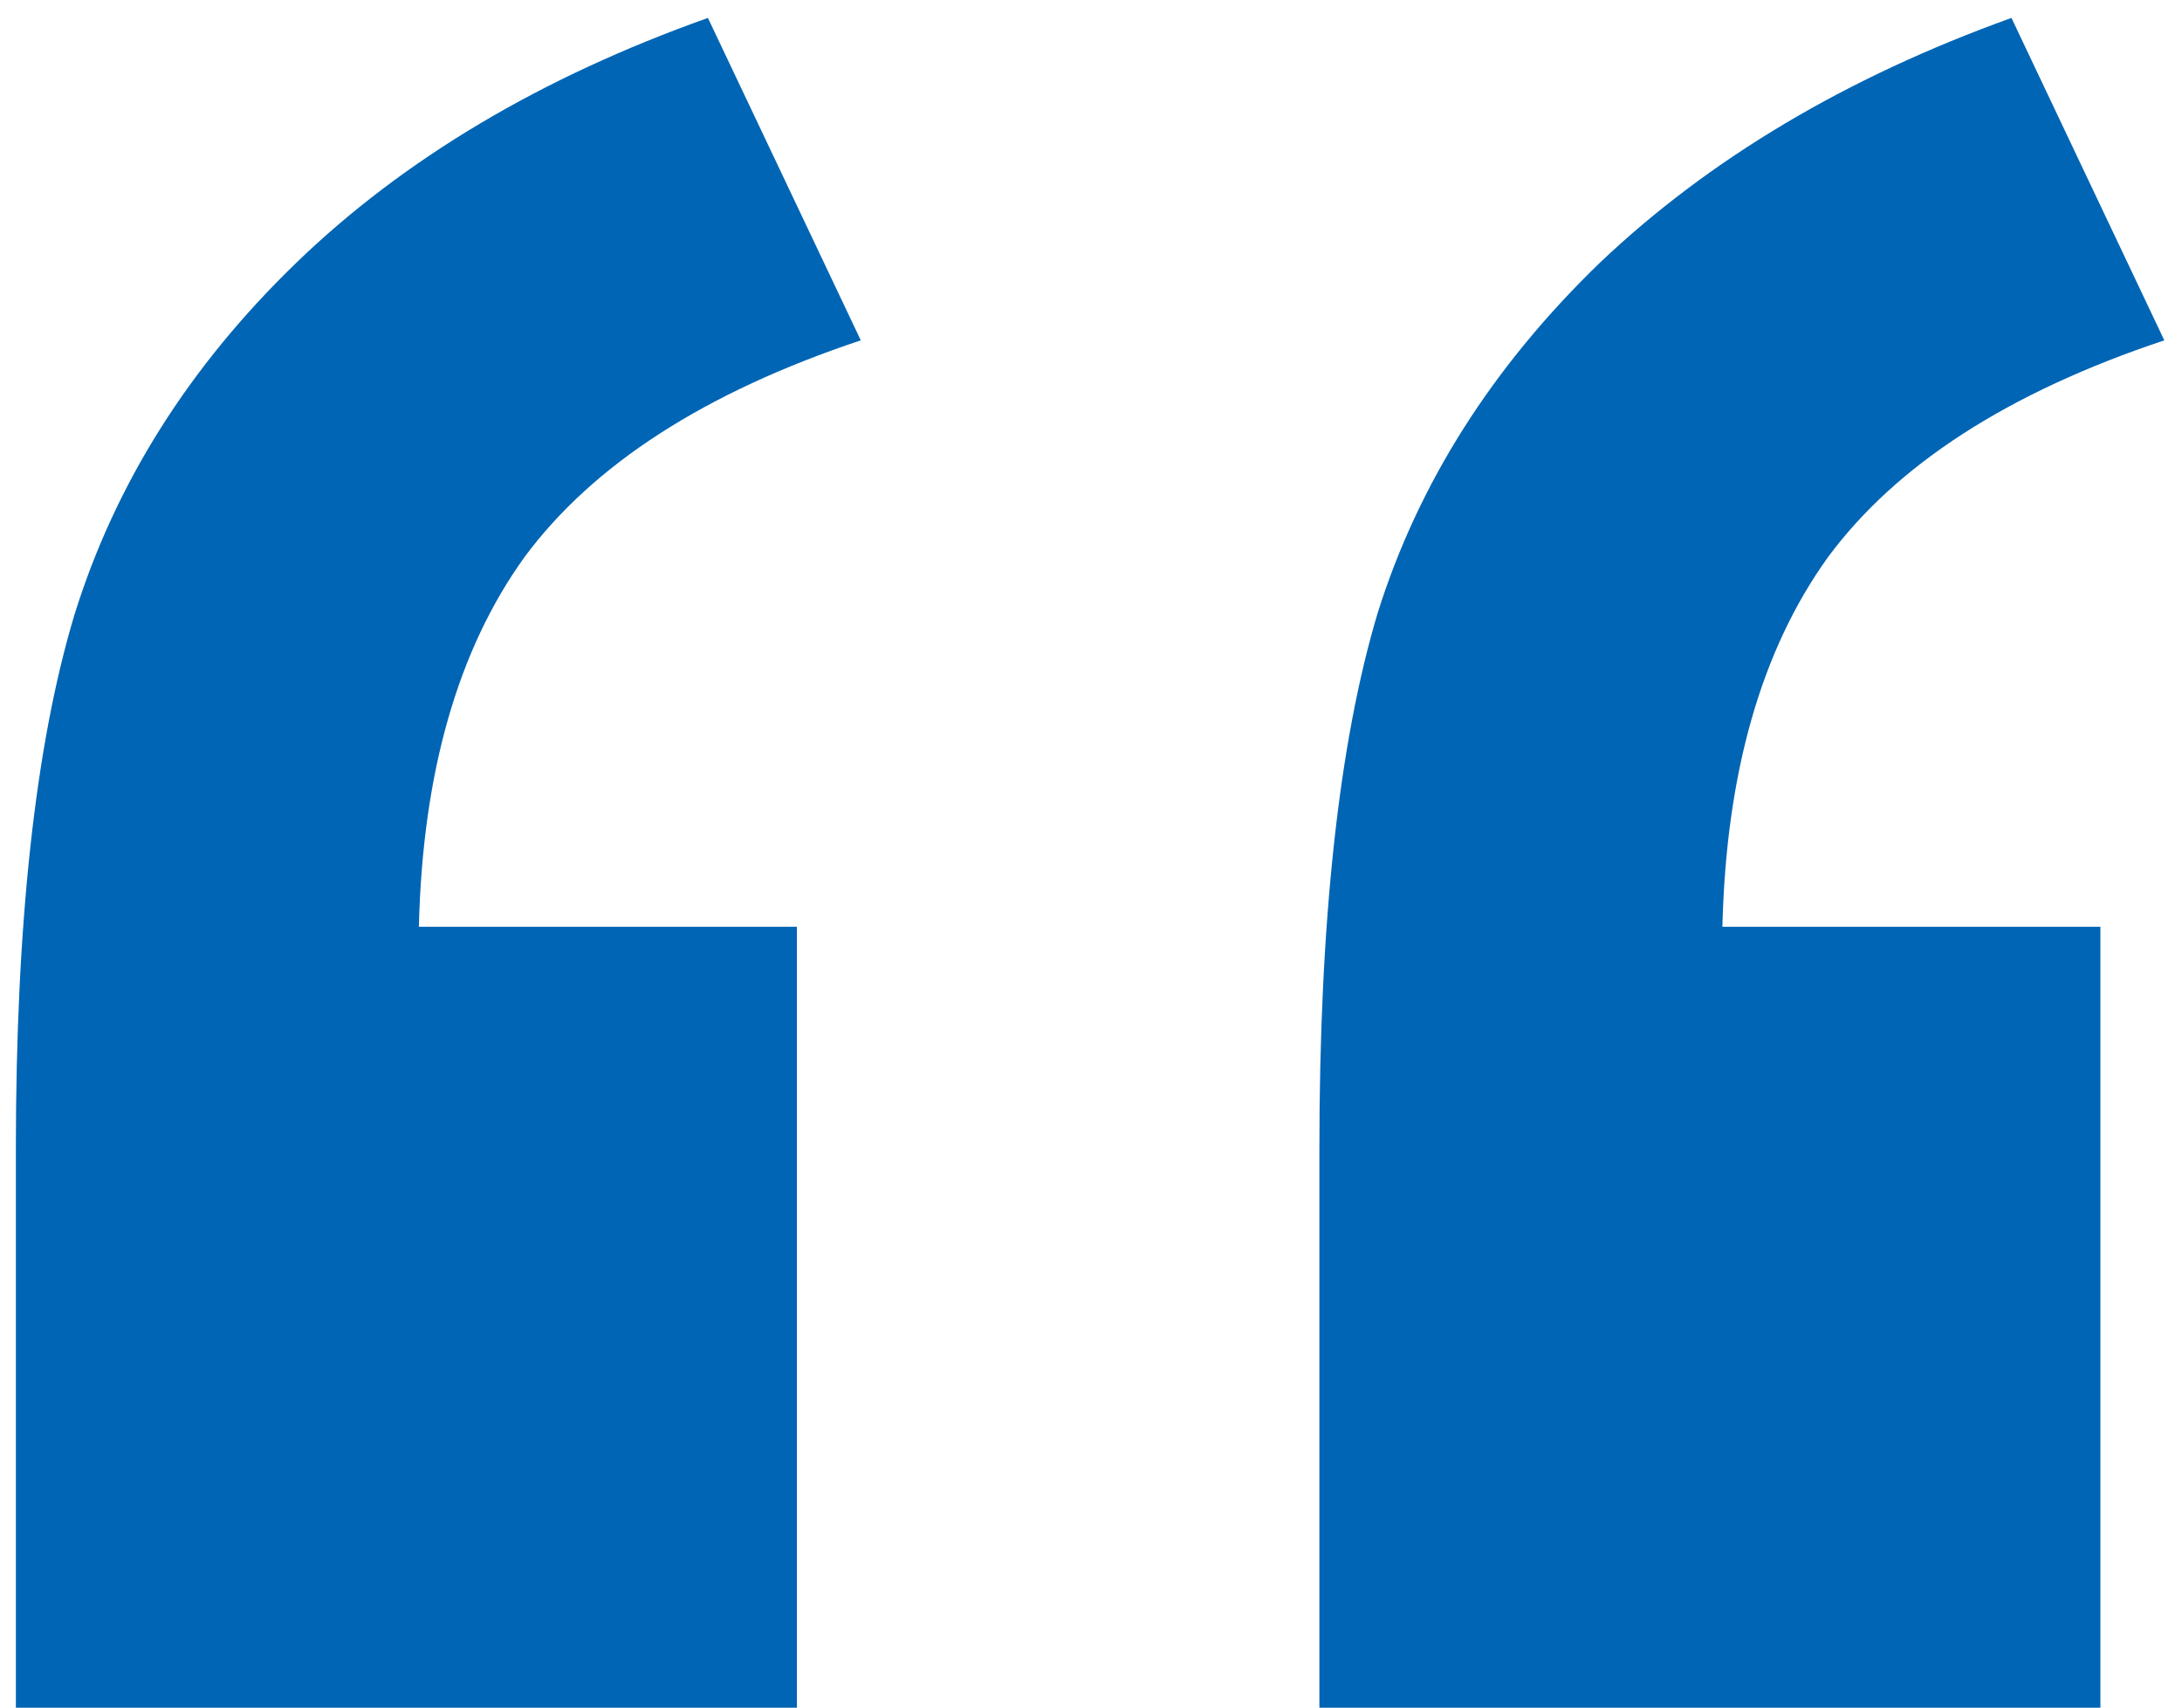 <svg width="115" height="90" viewBox="0 0 115 90" fill="none" xmlns="http://www.w3.org/2000/svg">
<path d="M41.998 90.008H0.836V60.565C0.836 48.65 1.861 39.275 3.912 32.44C6.061 25.506 9.967 19.305 15.631 13.836C21.295 8.367 28.521 4.07 37.31 0.945L45.367 17.938C37.164 20.672 31.256 24.48 27.643 29.363C24.127 34.246 22.271 40.74 22.076 48.846H41.998V90.008ZM110.699 90.008H69.537V60.565C69.537 48.553 70.562 39.129 72.613 32.293C74.762 25.457 78.668 19.305 84.332 13.836C90.094 8.367 97.32 4.07 106.012 0.945L114.068 17.938C105.865 20.672 99.957 24.48 96.344 29.363C92.828 34.246 90.973 40.74 90.777 48.846H110.699V90.008Z" fill="#0065B4"/>
</svg>
